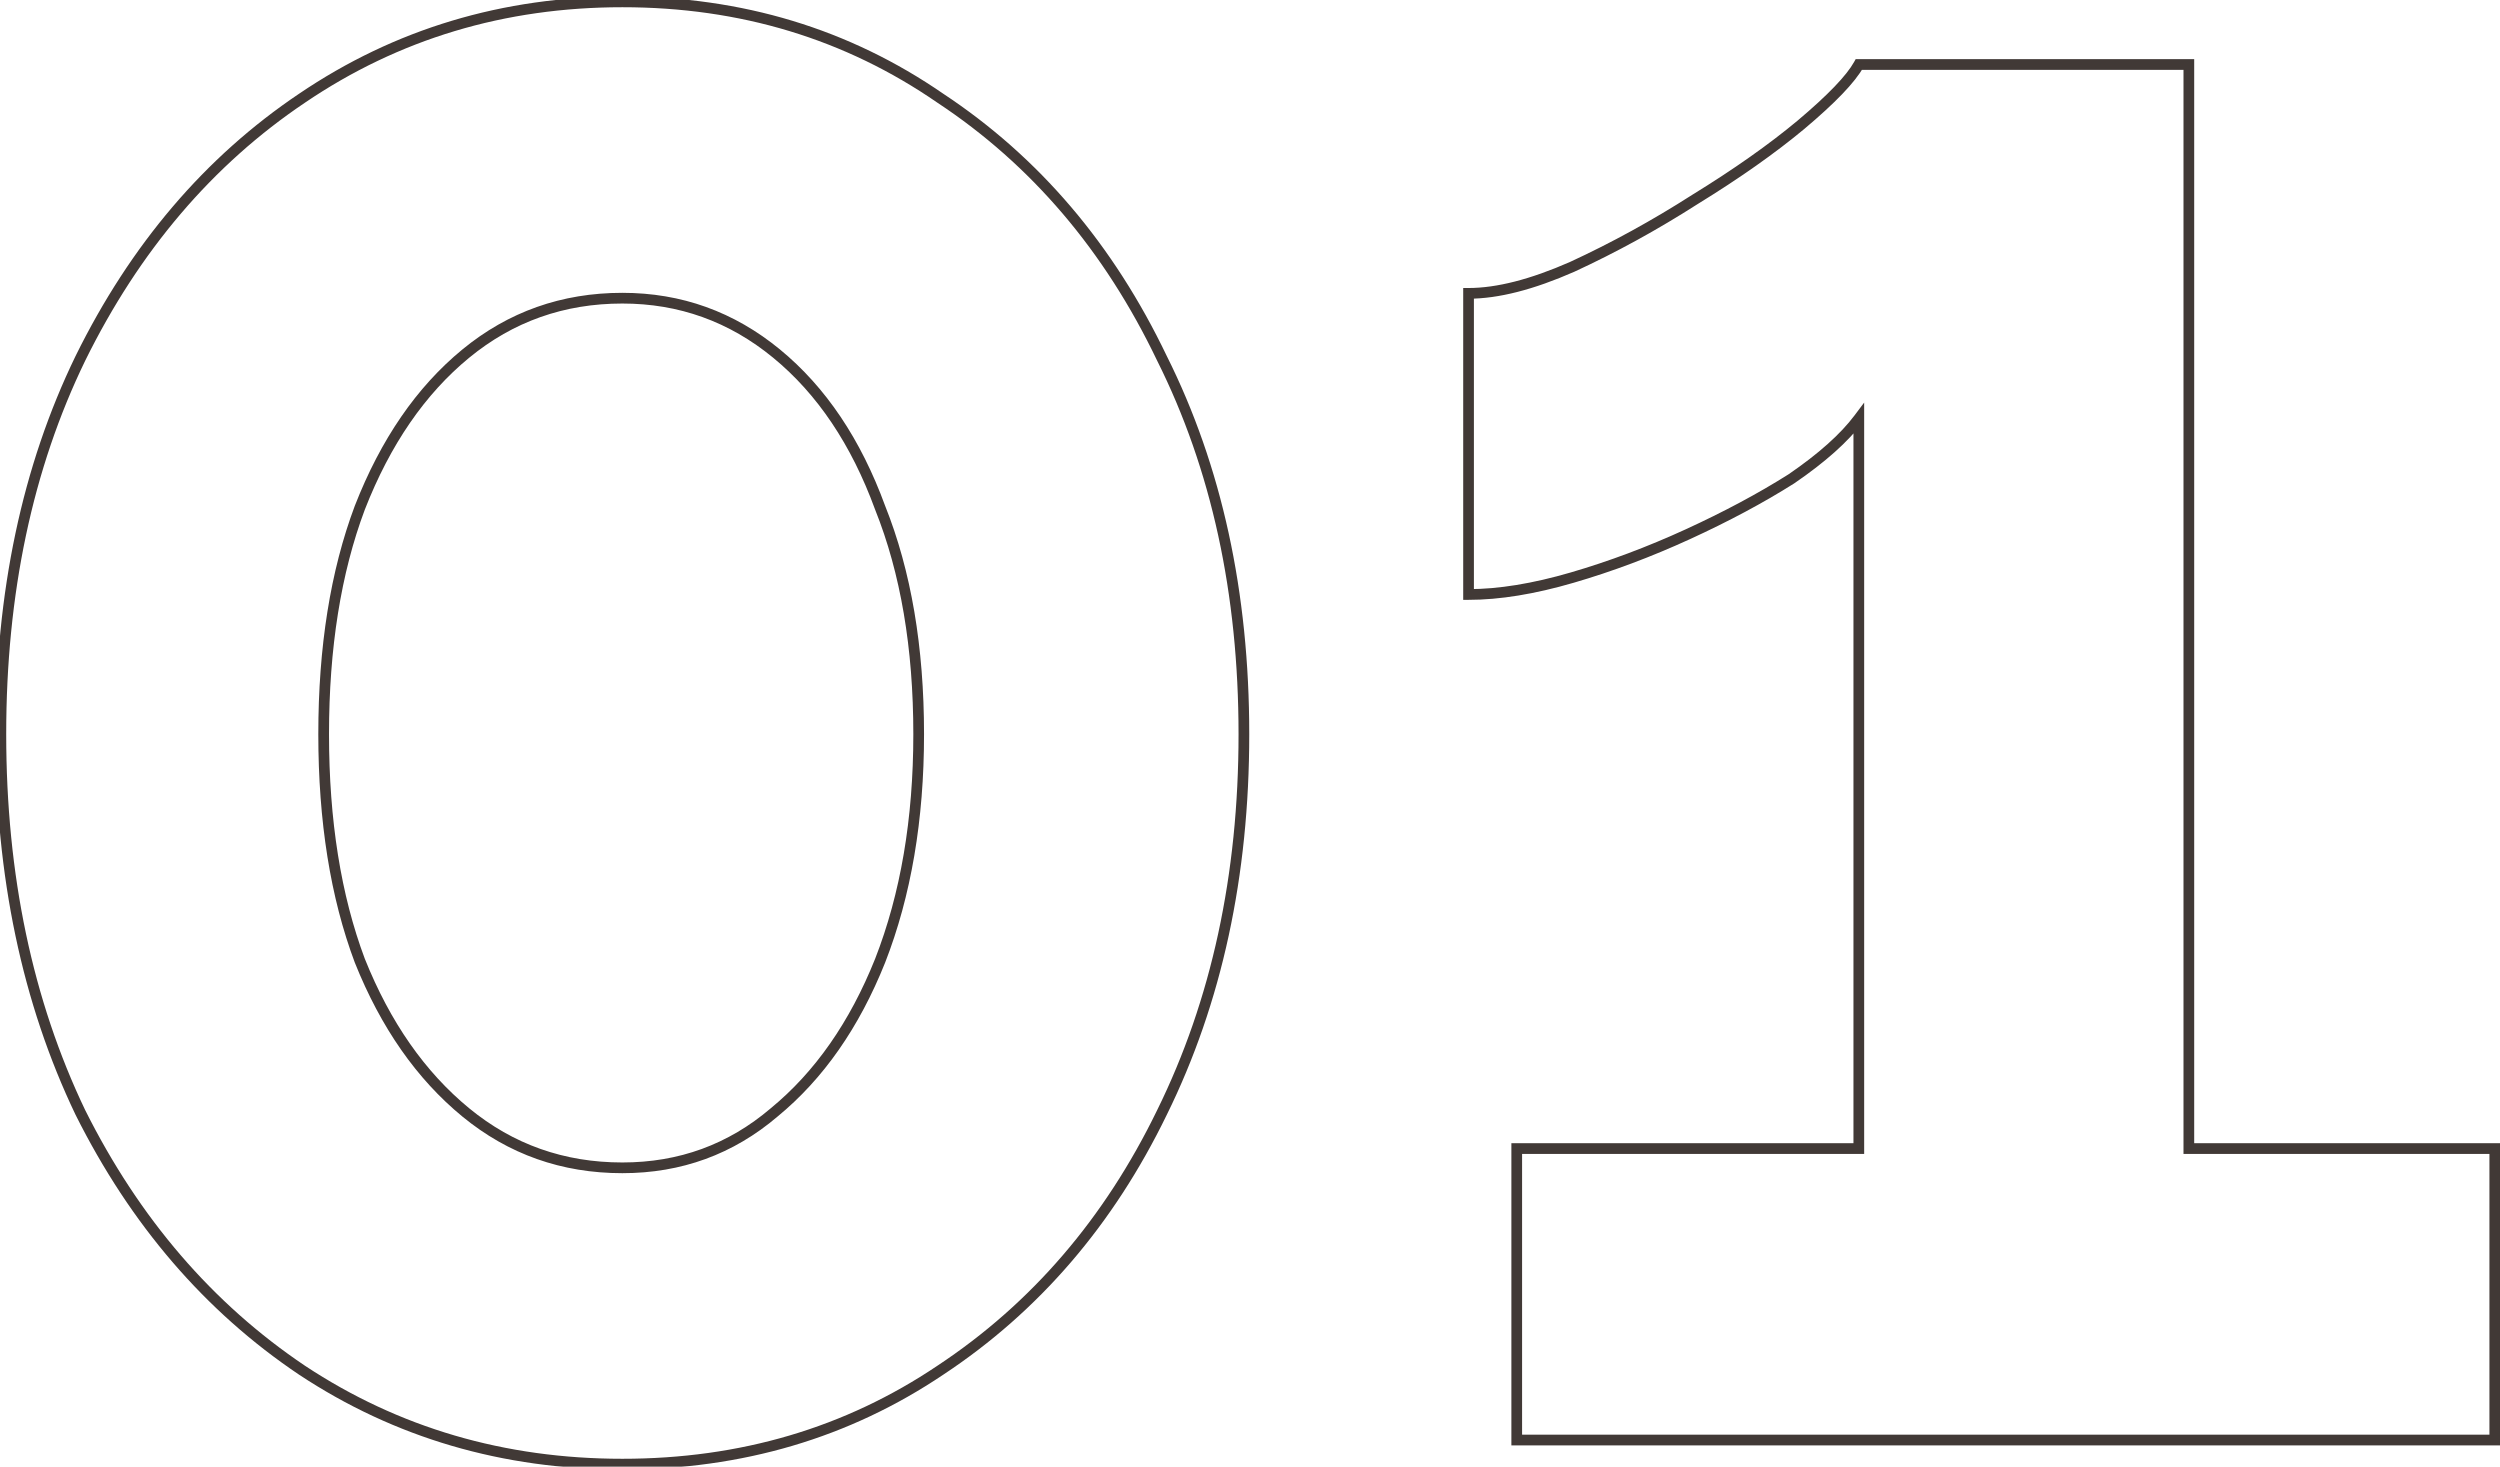 <?xml version="1.0" encoding="UTF-8"?> <svg xmlns="http://www.w3.org/2000/svg" width="467" height="274" viewBox="0 0 467 274" fill="none"> <mask id="path-1-outside-1_160_6349" maskUnits="userSpaceOnUse" x="-1" y="-1" width="469" height="276" fill="black"> <rect fill="white" x="-1" y="-1" width="469" height="276"></rect> <path d="M232.36 137.15C232.36 163.55 227.26 187.1 217.06 207.8C207.16 228.2 193.36 244.25 175.66 255.95C158.26 267.65 138.46 273.5 116.26 273.5C94.06 273.5 74.11 267.65 56.41 255.95C39.01 244.25 25.21 228.2 15.01 207.8C5.11 187.1 0.16 163.55 0.16 137.15C0.16 110.75 5.11 87.35 15.01 66.95C25.21 46.25 39.01 30.05 56.41 18.35C74.11 6.35 94.06 0.35 116.26 0.35C138.46 0.35 158.26 6.35 175.66 18.35C193.36 30.05 207.16 46.25 217.06 66.95C227.26 87.35 232.36 110.75 232.36 137.15ZM171.61 137.15C171.61 120.95 169.21 106.85 164.41 94.85C159.91 82.55 153.46 72.95 145.06 66.05C136.66 59.15 127.06 55.7 116.26 55.7C105.16 55.7 95.41 59.15 87.01 66.05C78.61 72.95 72.01 82.55 67.21 94.85C62.71 106.85 60.46 120.95 60.46 137.15C60.46 153.35 62.71 167.45 67.21 179.45C72.01 191.45 78.61 200.9 87.01 207.8C95.41 214.7 105.16 218.15 116.26 218.15C127.06 218.15 136.51 214.7 144.61 207.8C153.01 200.9 159.61 191.45 164.41 179.45C169.21 167.15 171.61 153.05 171.61 137.15ZM466.026 214.55V269H283.326V214.55H347.226V78.2C344.526 81.8 340.326 85.55 334.626 89.45C328.926 93.05 322.476 96.5 315.276 99.8C308.076 103.1 300.876 105.8 293.676 107.9C286.476 110 280.026 111.05 274.326 111.05V54.8C279.726 54.8 286.176 53.15 293.676 49.85C301.476 46.25 309.126 42.05 316.626 37.25C324.426 32.45 331.026 27.8 336.426 23.3C342.126 18.5 345.726 14.75 347.226 12.05H408.876V214.55H466.026Z"></path> </mask> <path d="M217.06 207.8L216.163 207.358L216.161 207.363L217.06 207.8ZM175.66 255.95L175.109 255.116L175.102 255.12L175.66 255.95ZM56.41 255.95L55.852 256.78L55.859 256.784L56.41 255.95ZM15.01 207.8L14.108 208.231L14.112 208.239L14.116 208.247L15.01 207.8ZM15.01 66.95L14.113 66.508L14.111 66.513L15.01 66.95ZM56.41 18.35L56.968 19.18L56.971 19.178L56.41 18.35ZM175.66 18.35L175.093 19.173L175.101 19.179L175.109 19.184L175.66 18.35ZM217.06 66.95L216.158 67.381L216.162 67.389L216.166 67.397L217.06 66.95ZM164.41 94.85L163.471 95.194L163.476 95.208L163.482 95.221L164.41 94.85ZM87.01 66.05L86.376 65.277L87.01 66.05ZM67.21 94.85L66.279 94.486L66.274 94.499L67.21 94.85ZM67.21 179.45L66.274 179.801L66.278 179.811L66.282 179.821L67.21 179.45ZM87.01 207.8L86.376 208.573L87.01 207.8ZM144.61 207.8L143.976 207.027L143.969 207.033L143.962 207.039L144.61 207.8ZM164.41 179.45L165.339 179.821L165.342 179.814L164.41 179.45ZM231.36 137.15C231.36 163.419 226.286 186.814 216.163 207.358L217.957 208.242C228.234 187.386 233.36 163.681 233.36 137.15H231.36ZM216.161 207.363C206.333 227.614 192.649 243.522 175.109 255.116L176.212 256.784C194.072 244.978 207.987 228.786 217.96 208.237L216.161 207.363ZM175.102 255.12C157.877 266.703 138.274 272.5 116.26 272.5V274.5C138.647 274.5 158.643 268.597 176.218 256.78L175.102 255.12ZM116.26 272.5C94.247 272.5 74.49 266.702 56.962 255.116L55.859 256.784C73.73 268.598 93.874 274.5 116.26 274.5V272.5ZM56.968 255.12C39.724 243.525 26.035 227.612 15.905 207.353L14.116 208.247C24.386 228.788 38.297 244.975 55.852 256.78L56.968 255.12ZM15.912 207.369C6.086 186.822 1.16 163.423 1.16 137.15H-0.84C-0.84 163.677 4.135 187.378 14.108 208.231L15.912 207.369ZM1.16 137.15C1.16 110.876 6.086 87.63 15.91 67.387L14.111 66.513C4.135 87.07 -0.84 110.624 -0.84 137.15H1.16ZM15.907 67.392C26.038 46.833 39.728 30.773 56.968 19.18L55.852 17.52C38.293 29.327 24.383 45.667 14.113 66.508L15.907 67.392ZM56.971 19.178C74.499 7.294 94.252 1.35 116.26 1.35V-0.65C93.868 -0.65 73.721 5.406 55.849 17.522L56.971 19.178ZM116.26 1.35C138.268 1.35 157.868 7.294 175.093 19.173L176.228 17.527C158.652 5.406 138.652 -0.65 116.26 -0.65V1.35ZM175.109 19.184C192.645 30.776 206.33 46.831 216.158 67.381L217.962 66.519C207.991 45.669 194.075 29.324 176.212 17.516L175.109 19.184ZM216.166 67.397C226.286 87.638 231.36 110.881 231.36 137.15H233.36C233.36 110.619 228.234 87.062 217.955 66.503L216.166 67.397ZM172.61 137.15C172.61 120.854 170.196 106.622 165.339 94.479L163.482 95.221C168.224 107.078 170.61 121.046 170.61 137.15H172.61ZM165.349 94.506C160.801 82.073 154.259 72.312 145.695 65.277L144.426 66.823C152.662 73.588 159.02 83.027 163.471 95.194L165.349 94.506ZM145.695 65.277C137.117 58.231 127.294 54.7 116.26 54.7V56.7C126.827 56.7 136.203 60.069 144.426 66.823L145.695 65.277ZM116.26 54.7C104.934 54.7 94.959 58.227 86.376 65.277L87.645 66.823C95.862 60.073 105.387 56.7 116.26 56.7V54.7ZM86.376 65.277C77.818 72.307 71.128 82.061 66.279 94.487L68.142 95.213C72.893 83.039 79.403 73.593 87.645 66.823L86.376 65.277ZM66.274 94.499C61.722 106.636 59.46 120.86 59.46 137.15H61.46C61.46 121.04 63.698 107.064 68.147 95.201L66.274 94.499ZM59.46 137.15C59.46 153.44 61.722 167.664 66.274 179.801L68.147 179.099C63.698 167.236 61.46 153.26 61.46 137.15H59.46ZM66.282 179.821C71.133 191.948 77.823 201.547 86.376 208.573L87.645 207.027C79.398 200.253 72.888 190.952 68.139 179.079L66.282 179.821ZM86.376 208.573C94.959 215.623 104.934 219.15 116.26 219.15V217.15C105.387 217.15 95.862 213.777 87.645 207.027L86.376 208.573ZM116.26 219.15C127.294 219.15 136.975 215.618 145.259 208.561L143.962 207.039C136.046 213.782 126.827 217.15 116.26 217.15V219.15ZM145.245 208.573C153.798 201.547 160.488 191.948 165.339 179.821L163.482 179.079C158.733 190.952 152.223 200.253 143.976 207.027L145.245 208.573ZM165.342 179.814C170.195 167.377 172.61 153.15 172.61 137.15H170.61C170.61 152.95 168.225 166.923 163.479 179.086L165.342 179.814ZM466.026 214.55H467.026V213.55H466.026V214.55ZM466.026 269V270H467.026V269H466.026ZM283.326 269H282.326V270H283.326V269ZM283.326 214.55V213.55H282.326V214.55H283.326ZM347.226 214.55V215.55H348.226V214.55H347.226ZM347.226 78.2H348.226V75.2L346.426 77.6L347.226 78.2ZM334.626 89.45L335.16 90.296L335.176 90.286L335.191 90.275L334.626 89.45ZM315.276 99.8L314.86 98.891L315.276 99.8ZM274.326 111.05H273.326V112.05H274.326V111.05ZM274.326 54.8V53.8H273.326V54.8H274.326ZM293.676 49.85L294.079 50.765L294.087 50.762L294.095 50.758L293.676 49.85ZM316.626 37.25L316.102 36.398L316.095 36.403L316.087 36.408L316.626 37.25ZM336.426 23.3L337.067 24.068L337.07 24.065L336.426 23.3ZM347.226 12.05V11.05H346.638L346.352 11.564L347.226 12.05ZM408.876 12.05H409.876V11.05H408.876V12.05ZM408.876 214.55H407.876V215.55H408.876V214.55ZM465.026 214.55V269H467.026V214.55H465.026ZM466.026 268H283.326V270H466.026V268ZM284.326 269V214.55H282.326V269H284.326ZM283.326 215.55H347.226V213.55H283.326V215.55ZM348.226 214.55V78.2H346.226V214.55H348.226ZM346.426 77.6C343.817 81.079 339.714 84.757 334.062 88.625L335.191 90.275C340.938 86.343 345.236 82.521 348.026 78.8L346.426 77.6ZM334.092 88.605C328.436 92.177 322.026 95.606 314.86 98.891L315.693 100.709C322.927 97.394 329.417 93.923 335.16 90.296L334.092 88.605ZM314.86 98.891C307.702 102.172 300.547 104.854 293.396 106.94L293.956 108.86C301.206 106.746 308.451 104.028 315.693 100.709L314.86 98.891ZM293.396 106.94C286.26 109.021 279.907 110.05 274.326 110.05V112.05C280.146 112.05 286.692 110.979 293.956 108.86L293.396 106.94ZM275.326 111.05V54.8H273.326V111.05H275.326ZM274.326 55.8C279.918 55.8 286.512 54.095 294.079 50.765L293.274 48.935C285.841 52.205 279.535 53.8 274.326 53.8V55.8ZM294.095 50.758C301.938 47.138 309.628 42.916 317.165 38.092L316.087 36.408C308.624 41.184 301.014 45.362 293.257 48.942L294.095 50.758ZM317.15 38.102C324.98 33.284 331.621 28.606 337.067 24.068L335.786 22.532C330.432 26.994 323.873 31.616 316.102 36.398L317.15 38.102ZM337.07 24.065C342.769 19.267 346.502 15.413 348.101 12.536L346.352 11.564C344.951 14.087 341.484 17.733 335.782 22.535L337.07 24.065ZM347.226 13.05H408.876V11.05H347.226V13.05ZM407.876 12.05V214.55H409.876V12.05H407.876ZM408.876 215.55H466.026V213.55H408.876V215.55Z" fill="#413936" mask="url(#path-1-outside-1_160_6349)"></path> </svg> 